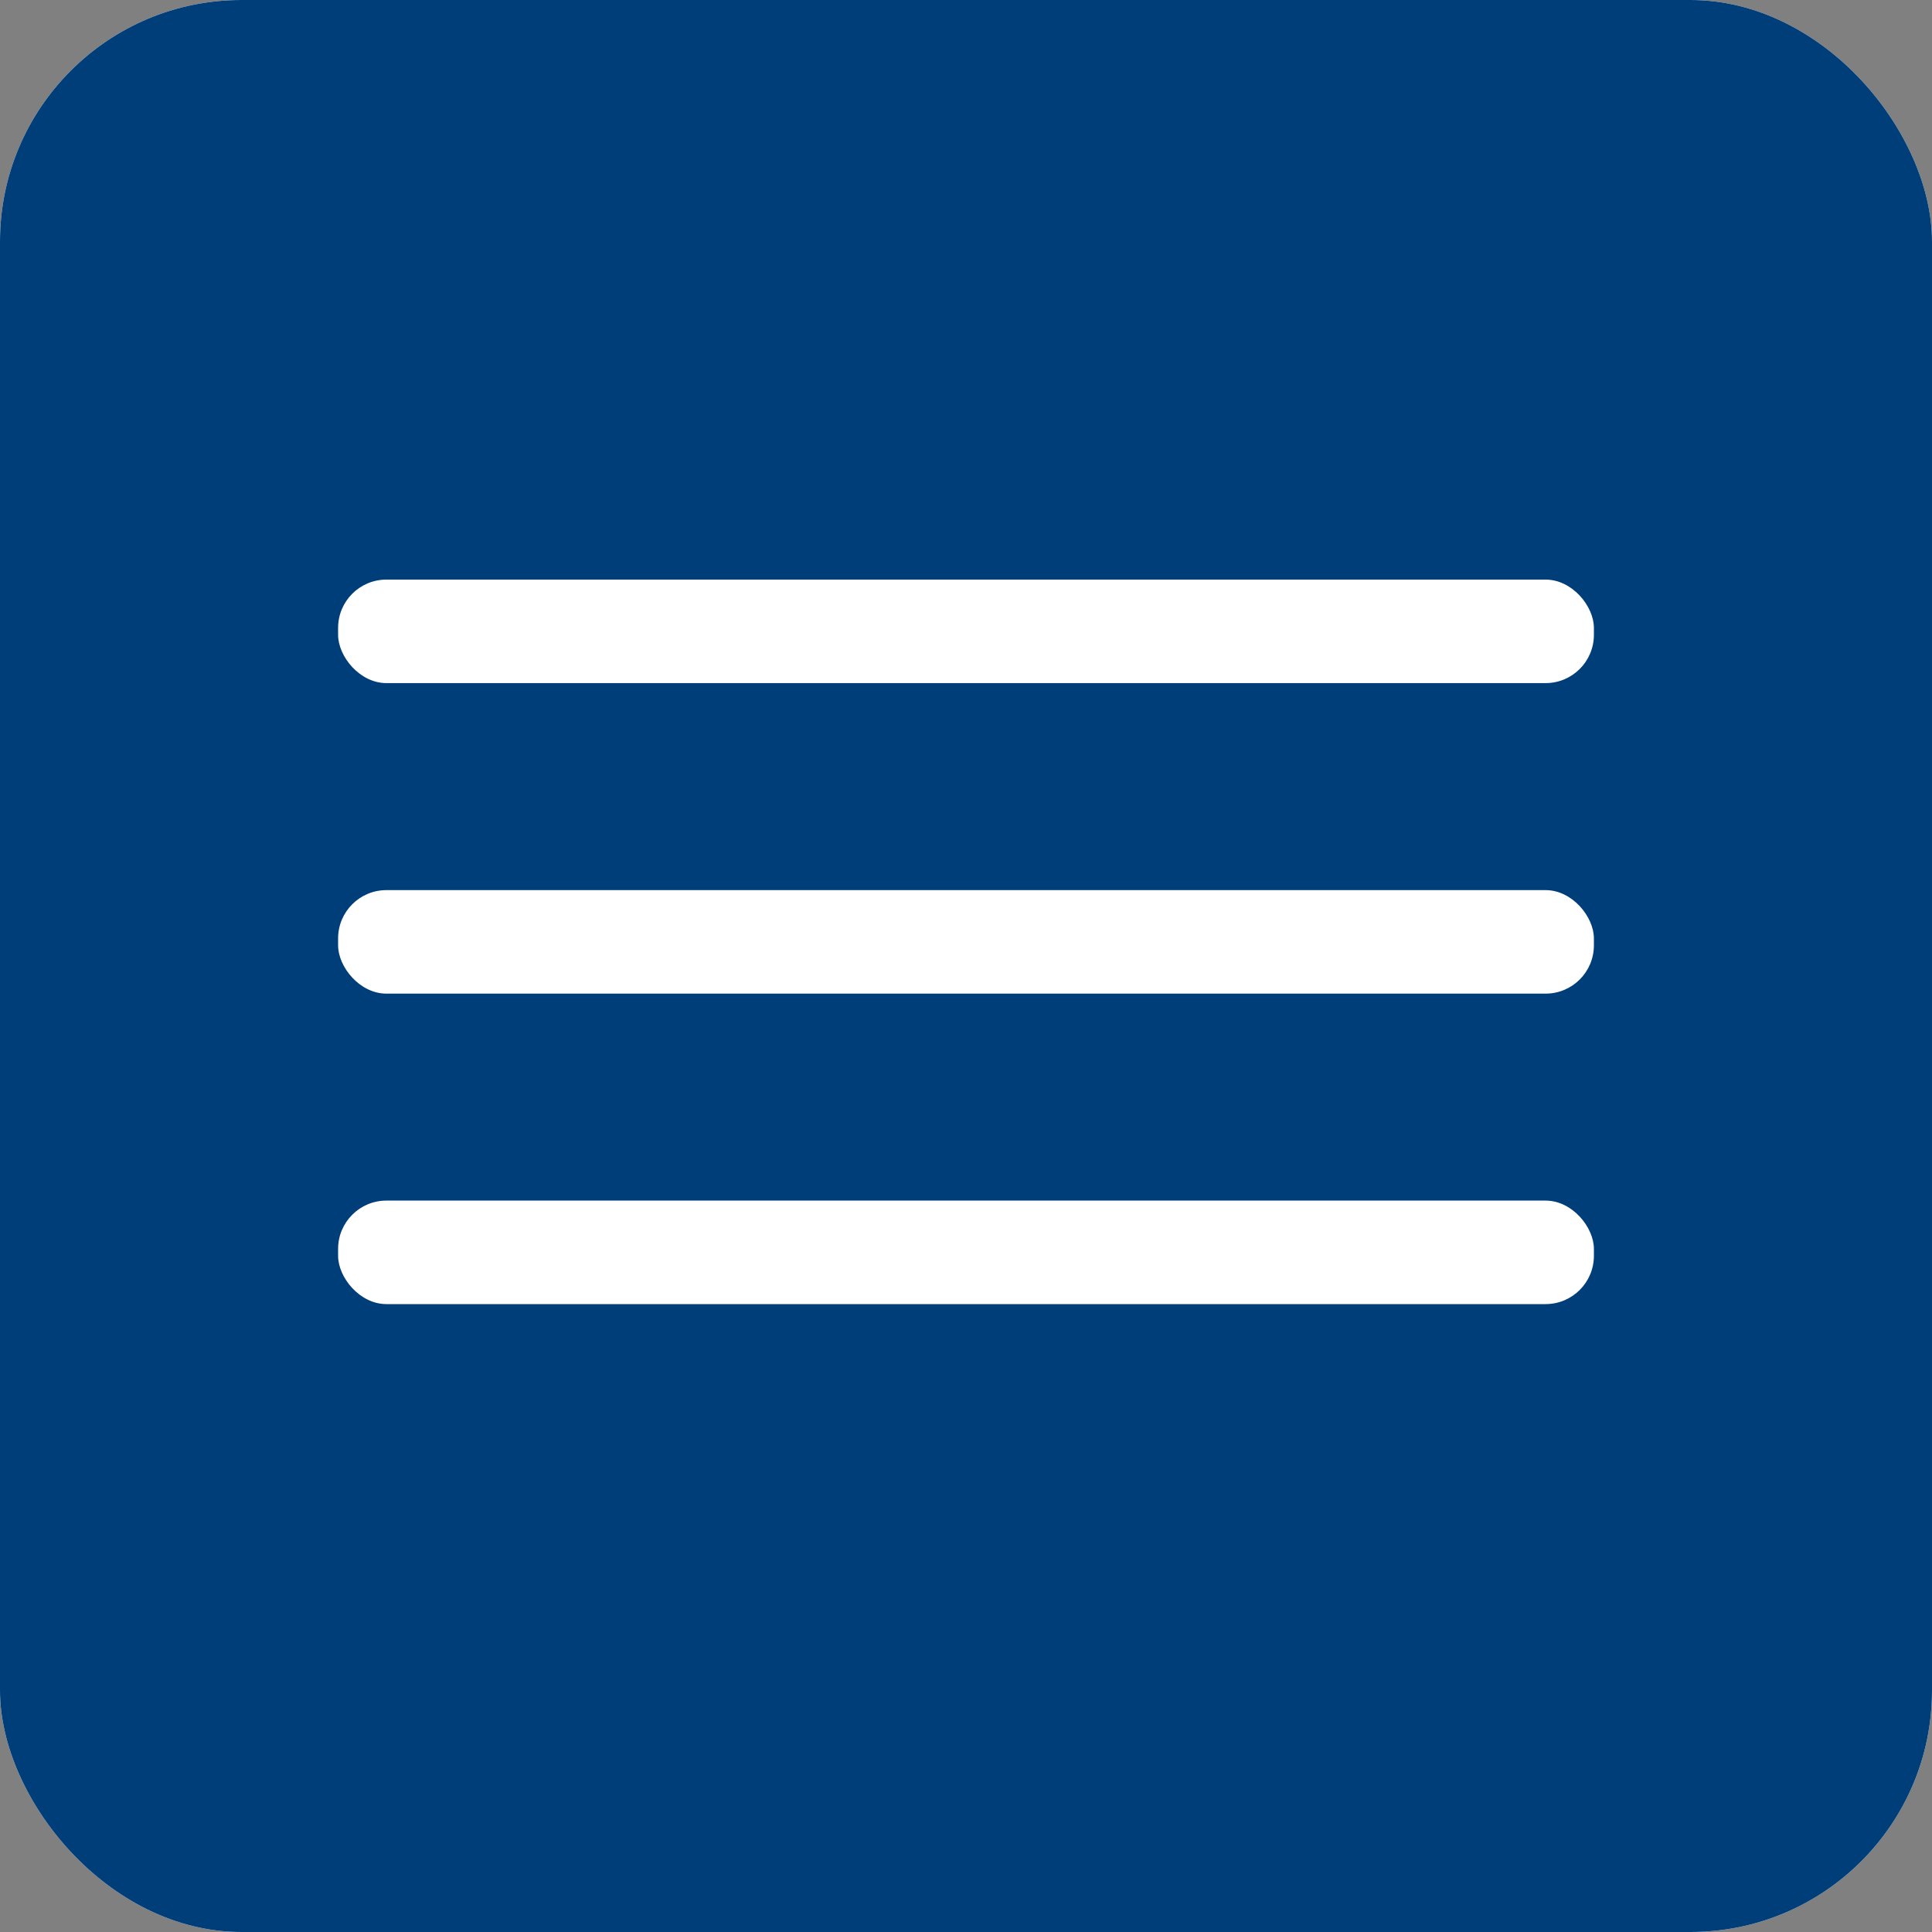 <?xml version="1.0" encoding="UTF-8"?> <svg xmlns="http://www.w3.org/2000/svg" width="40" height="40" viewBox="0 0 40 40" fill="none"><rect x="0" y="0" width="40" height="40" fill="#808080" stroke="none"/><g clip-path="url(#clip0_159_41)"><rect width="40" height="40" rx="5" fill="white"></rect><rect width="40" height="40" rx="5" fill="#003E7A"></rect><rect x="7" y="12" width="26" height="2.143" rx="1" fill="white"></rect><rect x="7" y="18.429" width="26" height="2.143" rx="1" fill="white"></rect><rect x="7" y="24.857" width="26" height="2.143" rx="1" fill="white"></rect></g><defs><clipPath id="clip0_159_41"><rect width="40" height="40" rx="5" fill="white"></rect></clipPath></defs></svg> 